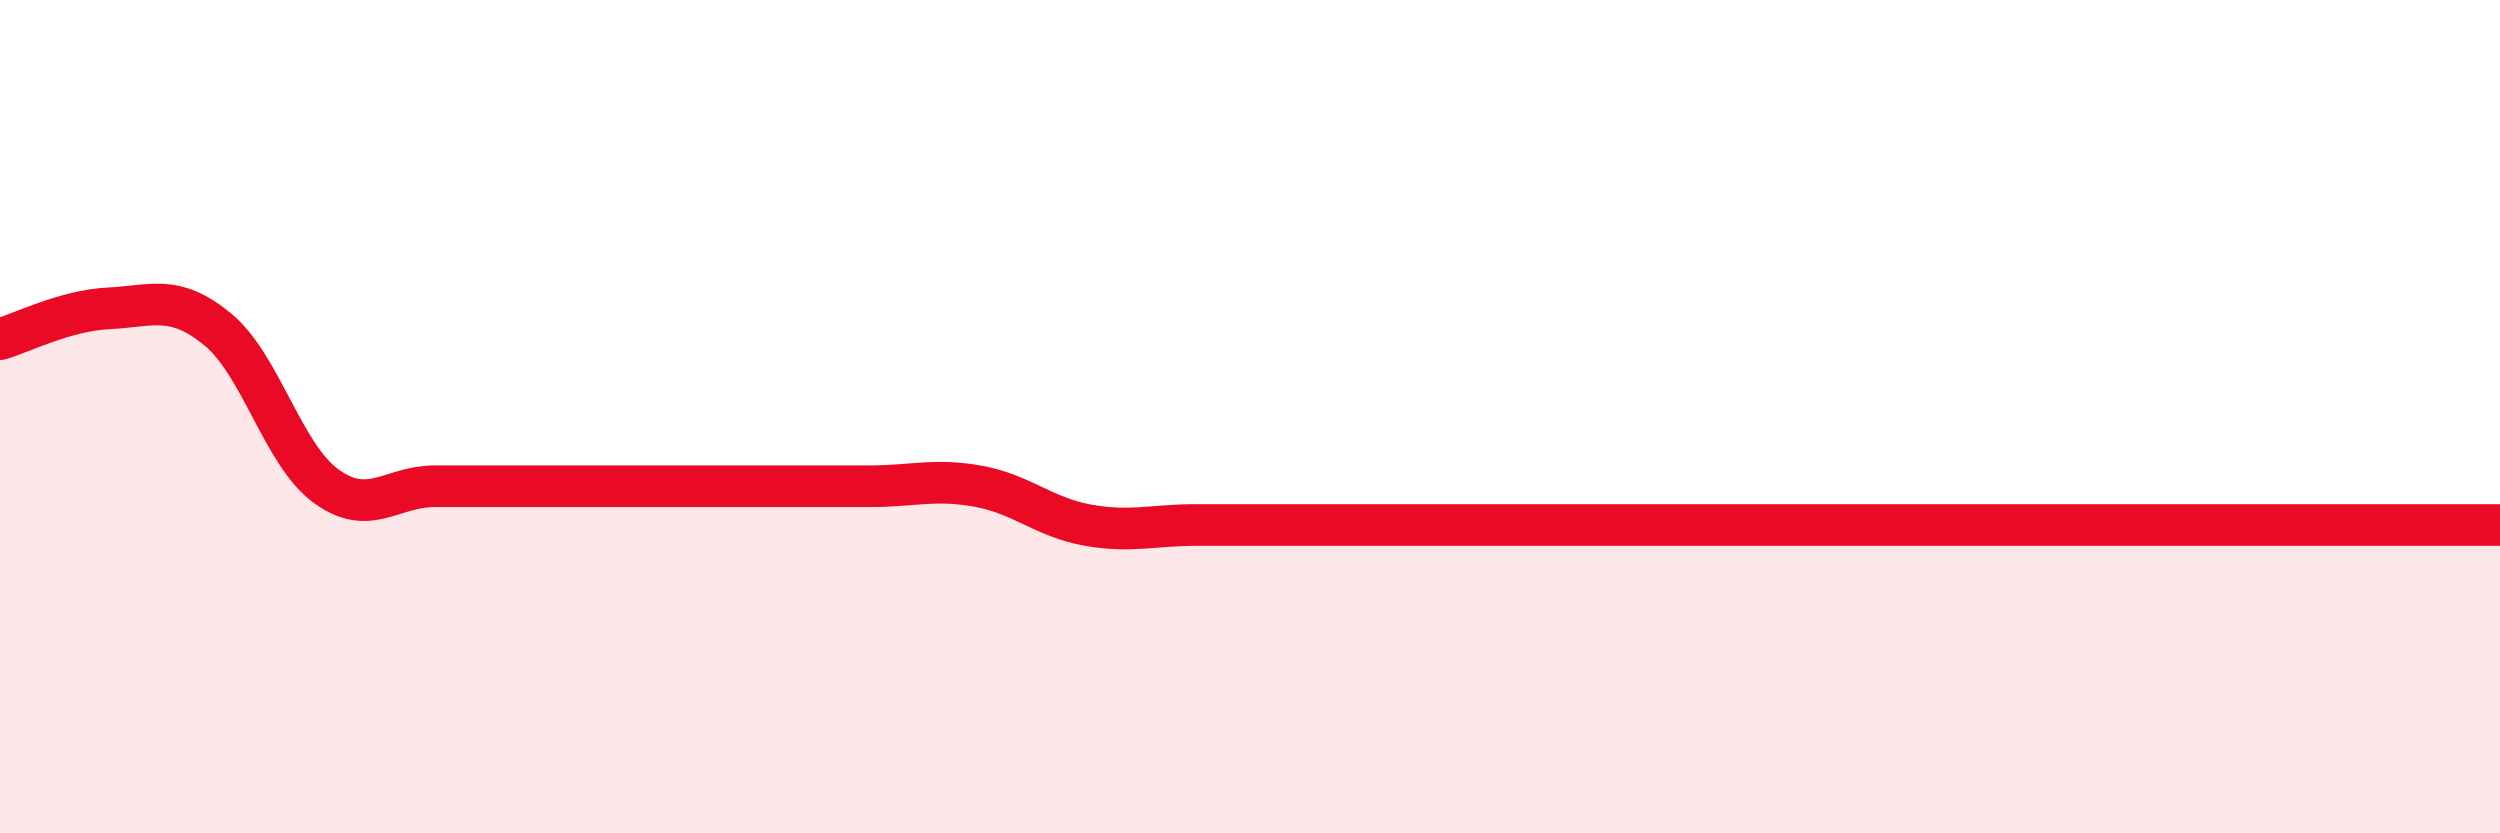 
    <svg width="60" height="20" viewBox="0 0 60 20" xmlns="http://www.w3.org/2000/svg">
      <path
        d="M 0,8.14 C 0.52,7.99 1.57,7.45 2.61,7.4 C 3.65,7.35 4.18,7.05 5.22,7.9 C 6.26,8.75 6.79,10.92 7.83,11.67 C 8.87,12.42 9.39,11.67 10.43,11.67 C 11.47,11.67 12,11.67 13.04,11.67 C 14.08,11.67 14.61,11.67 15.65,11.67 C 16.69,11.67 17.22,11.67 18.26,11.67 C 19.3,11.67 19.83,11.67 20.87,11.67 C 21.91,11.67 22.44,11.48 23.48,11.67 C 24.52,11.86 25.05,12.41 26.09,12.6 C 27.13,12.79 27.66,12.6 28.7,12.6 C 29.74,12.6 30.26,12.6 31.3,12.6 C 32.34,12.6 32.87,12.6 33.91,12.6 C 34.95,12.6 35.48,12.6 36.52,12.6 C 37.56,12.6 38.09,12.6 39.13,12.6 C 40.17,12.6 40.7,12.6 41.74,12.6 C 42.78,12.6 43.31,12.6 44.35,12.6 C 45.39,12.6 45.92,12.6 46.96,12.6 C 48,12.6 48.53,12.6 49.57,12.6 C 50.61,12.6 51.13,12.6 52.17,12.6 C 53.21,12.6 53.74,12.6 54.78,12.6 C 55.82,12.6 56.35,12.6 57.39,12.6 C 58.43,12.6 59.48,12.6 60,12.6L60 20L0 20Z"
        fill="#EB0A25"
        opacity="0.1"
        stroke-linecap="round"
        stroke-linejoin="round"
      />
      <path
        d="M 0,8.14 C 0.52,7.99 1.57,7.45 2.61,7.4 C 3.65,7.35 4.18,7.05 5.22,7.9 C 6.26,8.75 6.79,10.92 7.83,11.67 C 8.87,12.42 9.39,11.67 10.43,11.67 C 11.47,11.67 12,11.67 13.04,11.67 C 14.08,11.67 14.61,11.67 15.65,11.67 C 16.69,11.67 17.22,11.67 18.26,11.67 C 19.3,11.67 19.83,11.67 20.87,11.67 C 21.91,11.67 22.44,11.48 23.48,11.67 C 24.52,11.86 25.05,12.41 26.09,12.6 C 27.13,12.79 27.66,12.6 28.7,12.6 C 29.74,12.6 30.26,12.6 31.3,12.6 C 32.34,12.6 32.87,12.6 33.91,12.6 C 34.95,12.6 35.48,12.6 36.52,12.6 C 37.56,12.6 38.09,12.6 39.13,12.6 C 40.17,12.6 40.7,12.6 41.74,12.6 C 42.78,12.6 43.31,12.6 44.35,12.6 C 45.39,12.6 45.92,12.6 46.96,12.6 C 48,12.6 48.53,12.6 49.57,12.6 C 50.61,12.6 51.13,12.6 52.17,12.6 C 53.21,12.6 53.74,12.6 54.78,12.6 C 55.82,12.6 56.35,12.6 57.39,12.6 C 58.43,12.6 59.48,12.6 60,12.6"
        stroke="#EB0A25"
        stroke-width="1"
        fill="none"
        stroke-linecap="round"
        stroke-linejoin="round"
      />
    </svg>
  